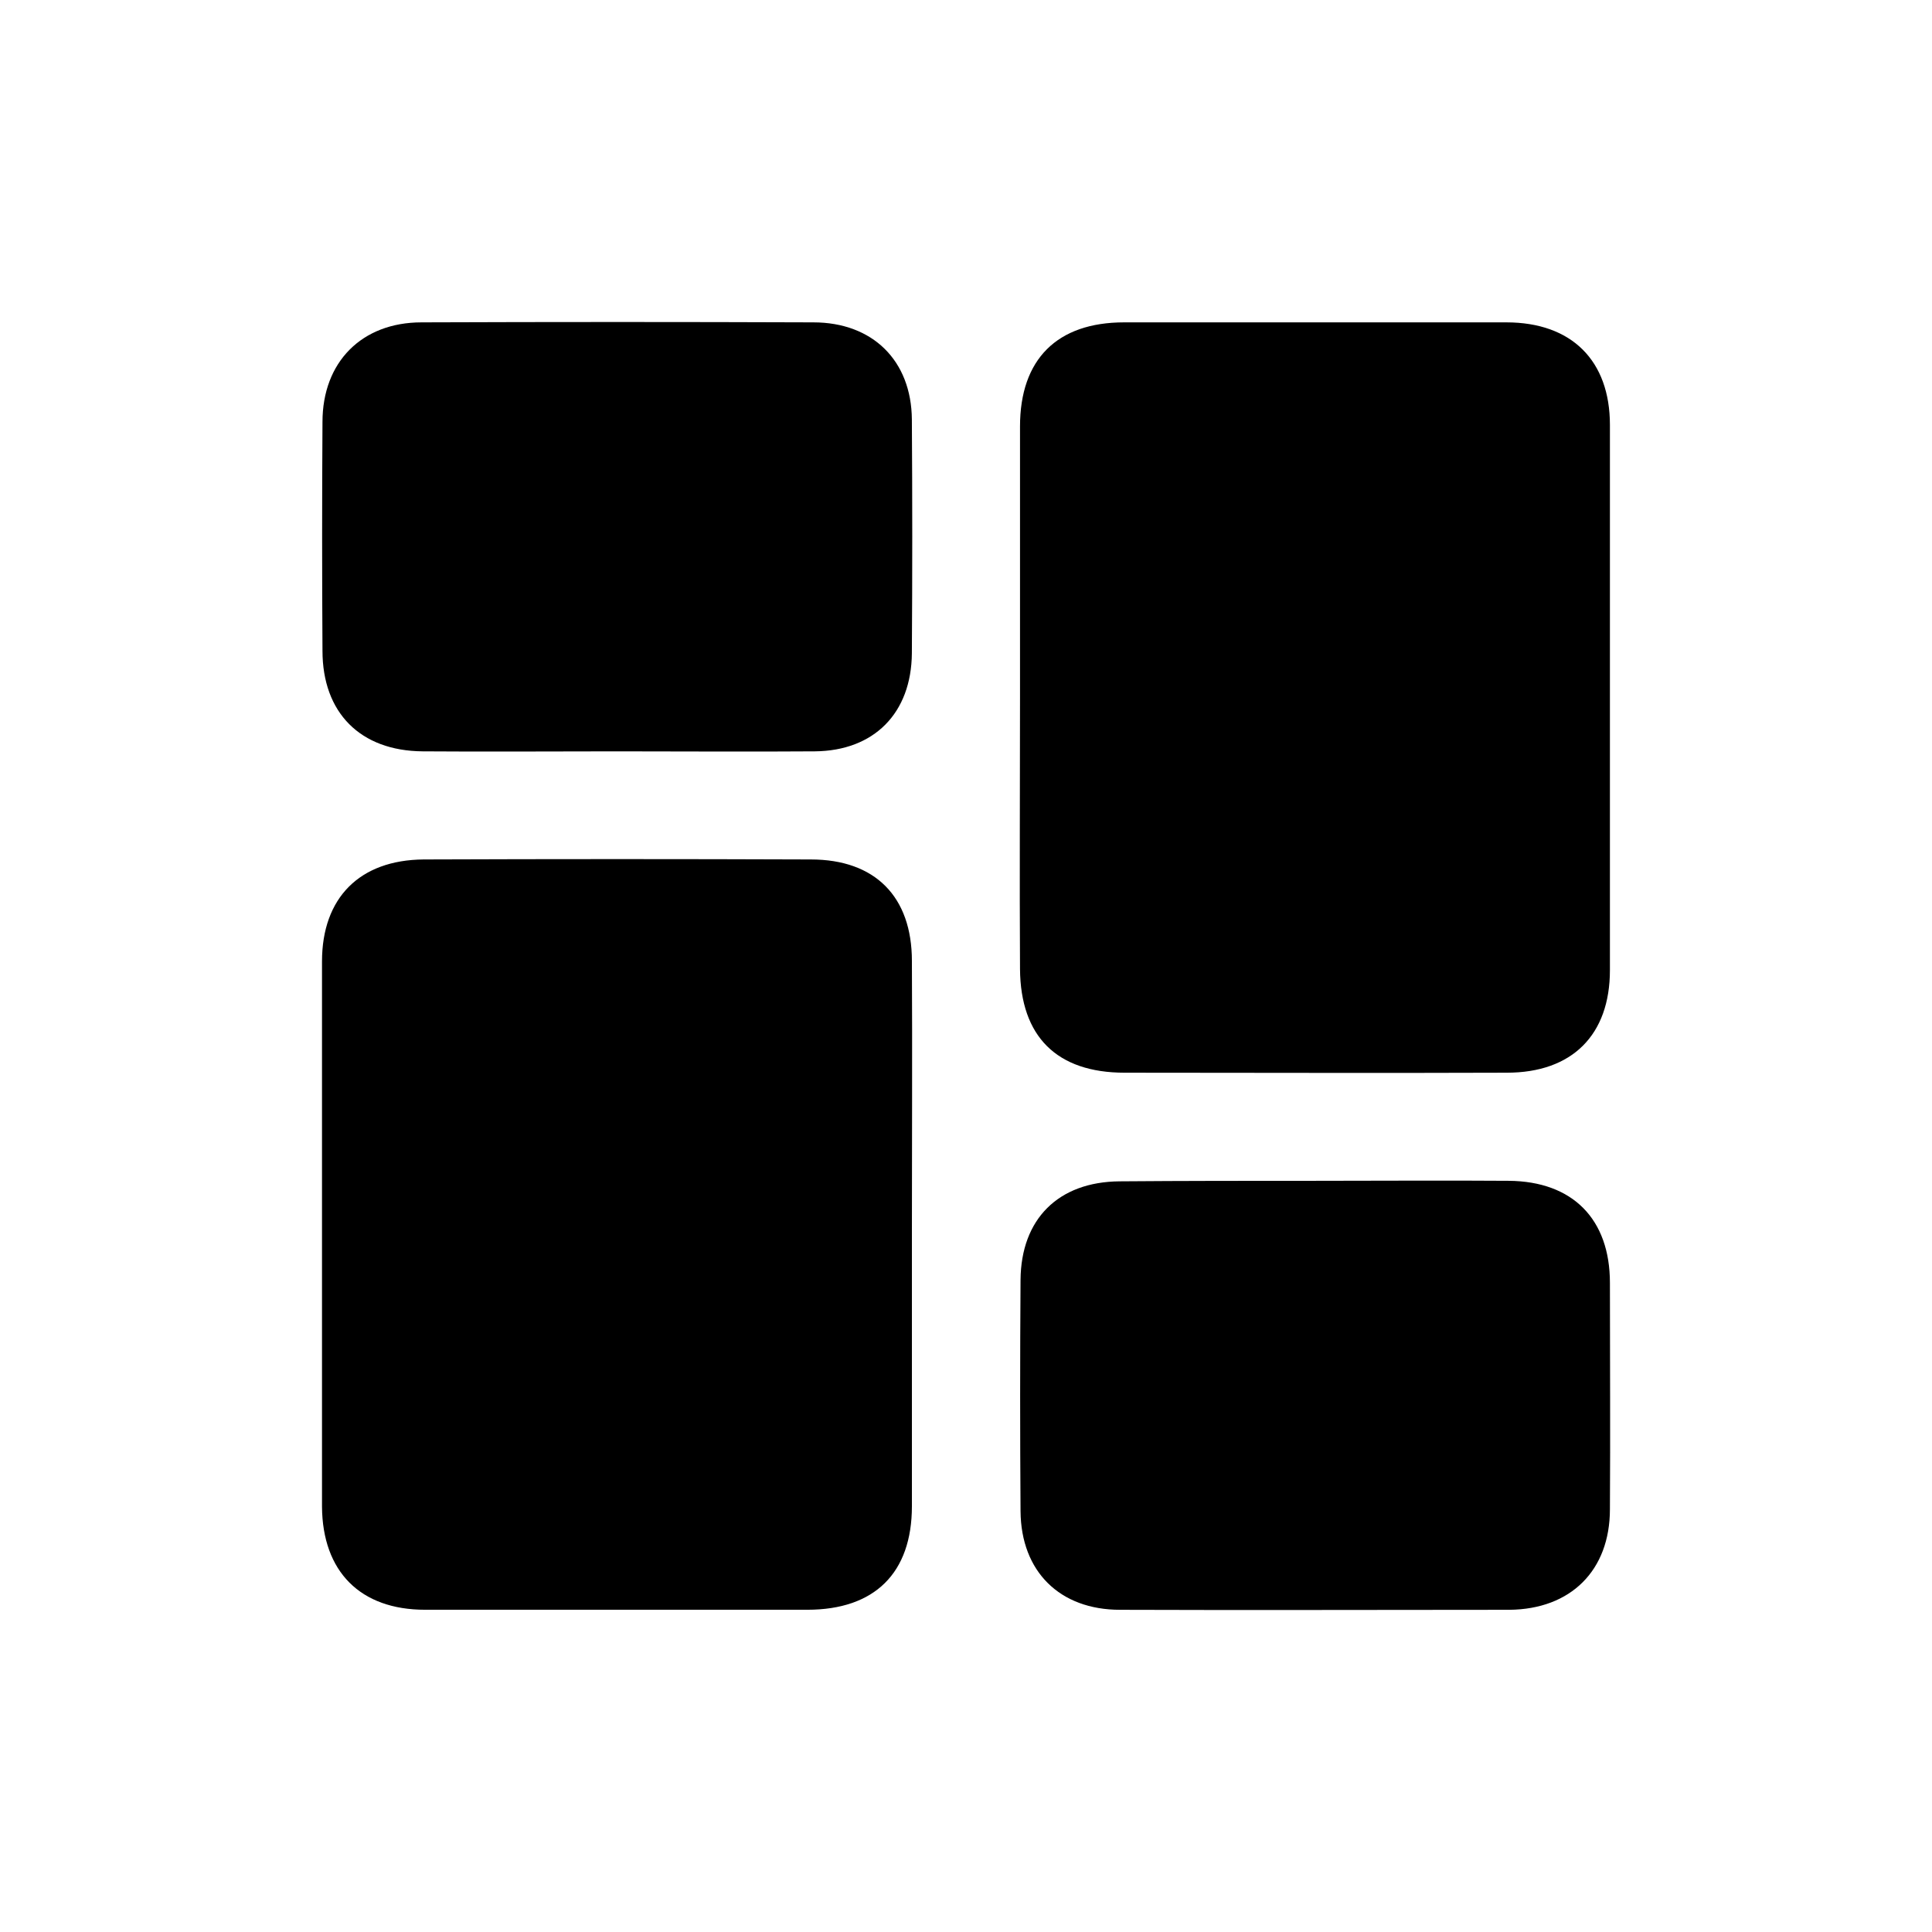 <svg width="48" height="48" viewBox="0 0 48 48" fill="none" xmlns="http://www.w3.org/2000/svg">
<g id="Frame 174295">
<rect width="48" height="48" fill="white"/>
<g id="Group">
<path id="Vector" d="M25.342 17.342C25.342 15.094 25.342 12.845 25.342 10.596C25.342 8.921 26.267 8.009 27.928 8.009C31.089 8.009 34.25 8.009 37.424 8.009C39.048 8.009 39.998 8.959 39.998 10.558C39.998 15.069 39.998 19.591 39.998 24.102C39.998 25.713 39.061 26.651 37.436 26.651C34.275 26.663 31.114 26.651 27.941 26.651C26.254 26.651 25.355 25.751 25.342 24.077C25.329 21.84 25.342 19.591 25.342 17.342Z" fill="black"/>
<path id="Vector_2" d="M22.656 30.674C22.656 32.923 22.656 35.172 22.656 37.421C22.656 39.082 21.731 39.994 20.057 39.994C16.896 39.994 13.735 39.994 10.561 39.994C8.95 39.994 8.012 39.045 8 37.433C8 32.923 8 28.4 8 23.889C8 22.303 8.937 21.366 10.524 21.353C13.735 21.341 16.933 21.341 20.144 21.353C21.744 21.353 22.656 22.278 22.656 23.877C22.668 26.138 22.656 28.412 22.656 30.674Z" fill="black"/>
<path id="Vector_3" d="M15.309 18.667C13.71 18.667 12.11 18.679 10.499 18.667C8.949 18.654 8.012 17.705 8.012 16.168C8 14.269 8 12.382 8.012 10.483C8.012 8.996 8.987 8.009 10.474 8.009C13.722 7.997 16.971 7.997 20.207 8.009C21.681 8.009 22.643 8.959 22.655 10.421C22.668 12.357 22.668 14.294 22.655 16.23C22.643 17.717 21.718 18.654 20.244 18.667C18.595 18.679 16.946 18.667 15.309 18.667Z" fill="black"/>
<path id="Vector_4" d="M32.676 29.337C34.275 29.337 35.875 29.325 37.486 29.337C39.073 29.35 39.998 30.287 39.998 31.873C39.998 33.748 40.01 35.622 39.998 37.496C39.998 39.02 39.023 39.982 37.499 39.995C34.275 39.995 31.052 40.007 27.828 39.995C26.329 39.995 25.367 39.045 25.355 37.546C25.342 35.634 25.342 33.723 25.355 31.799C25.367 30.287 26.292 29.362 27.816 29.35C29.428 29.337 31.052 29.337 32.676 29.337Z" fill="black"/>
</g>
</g>
</svg>
